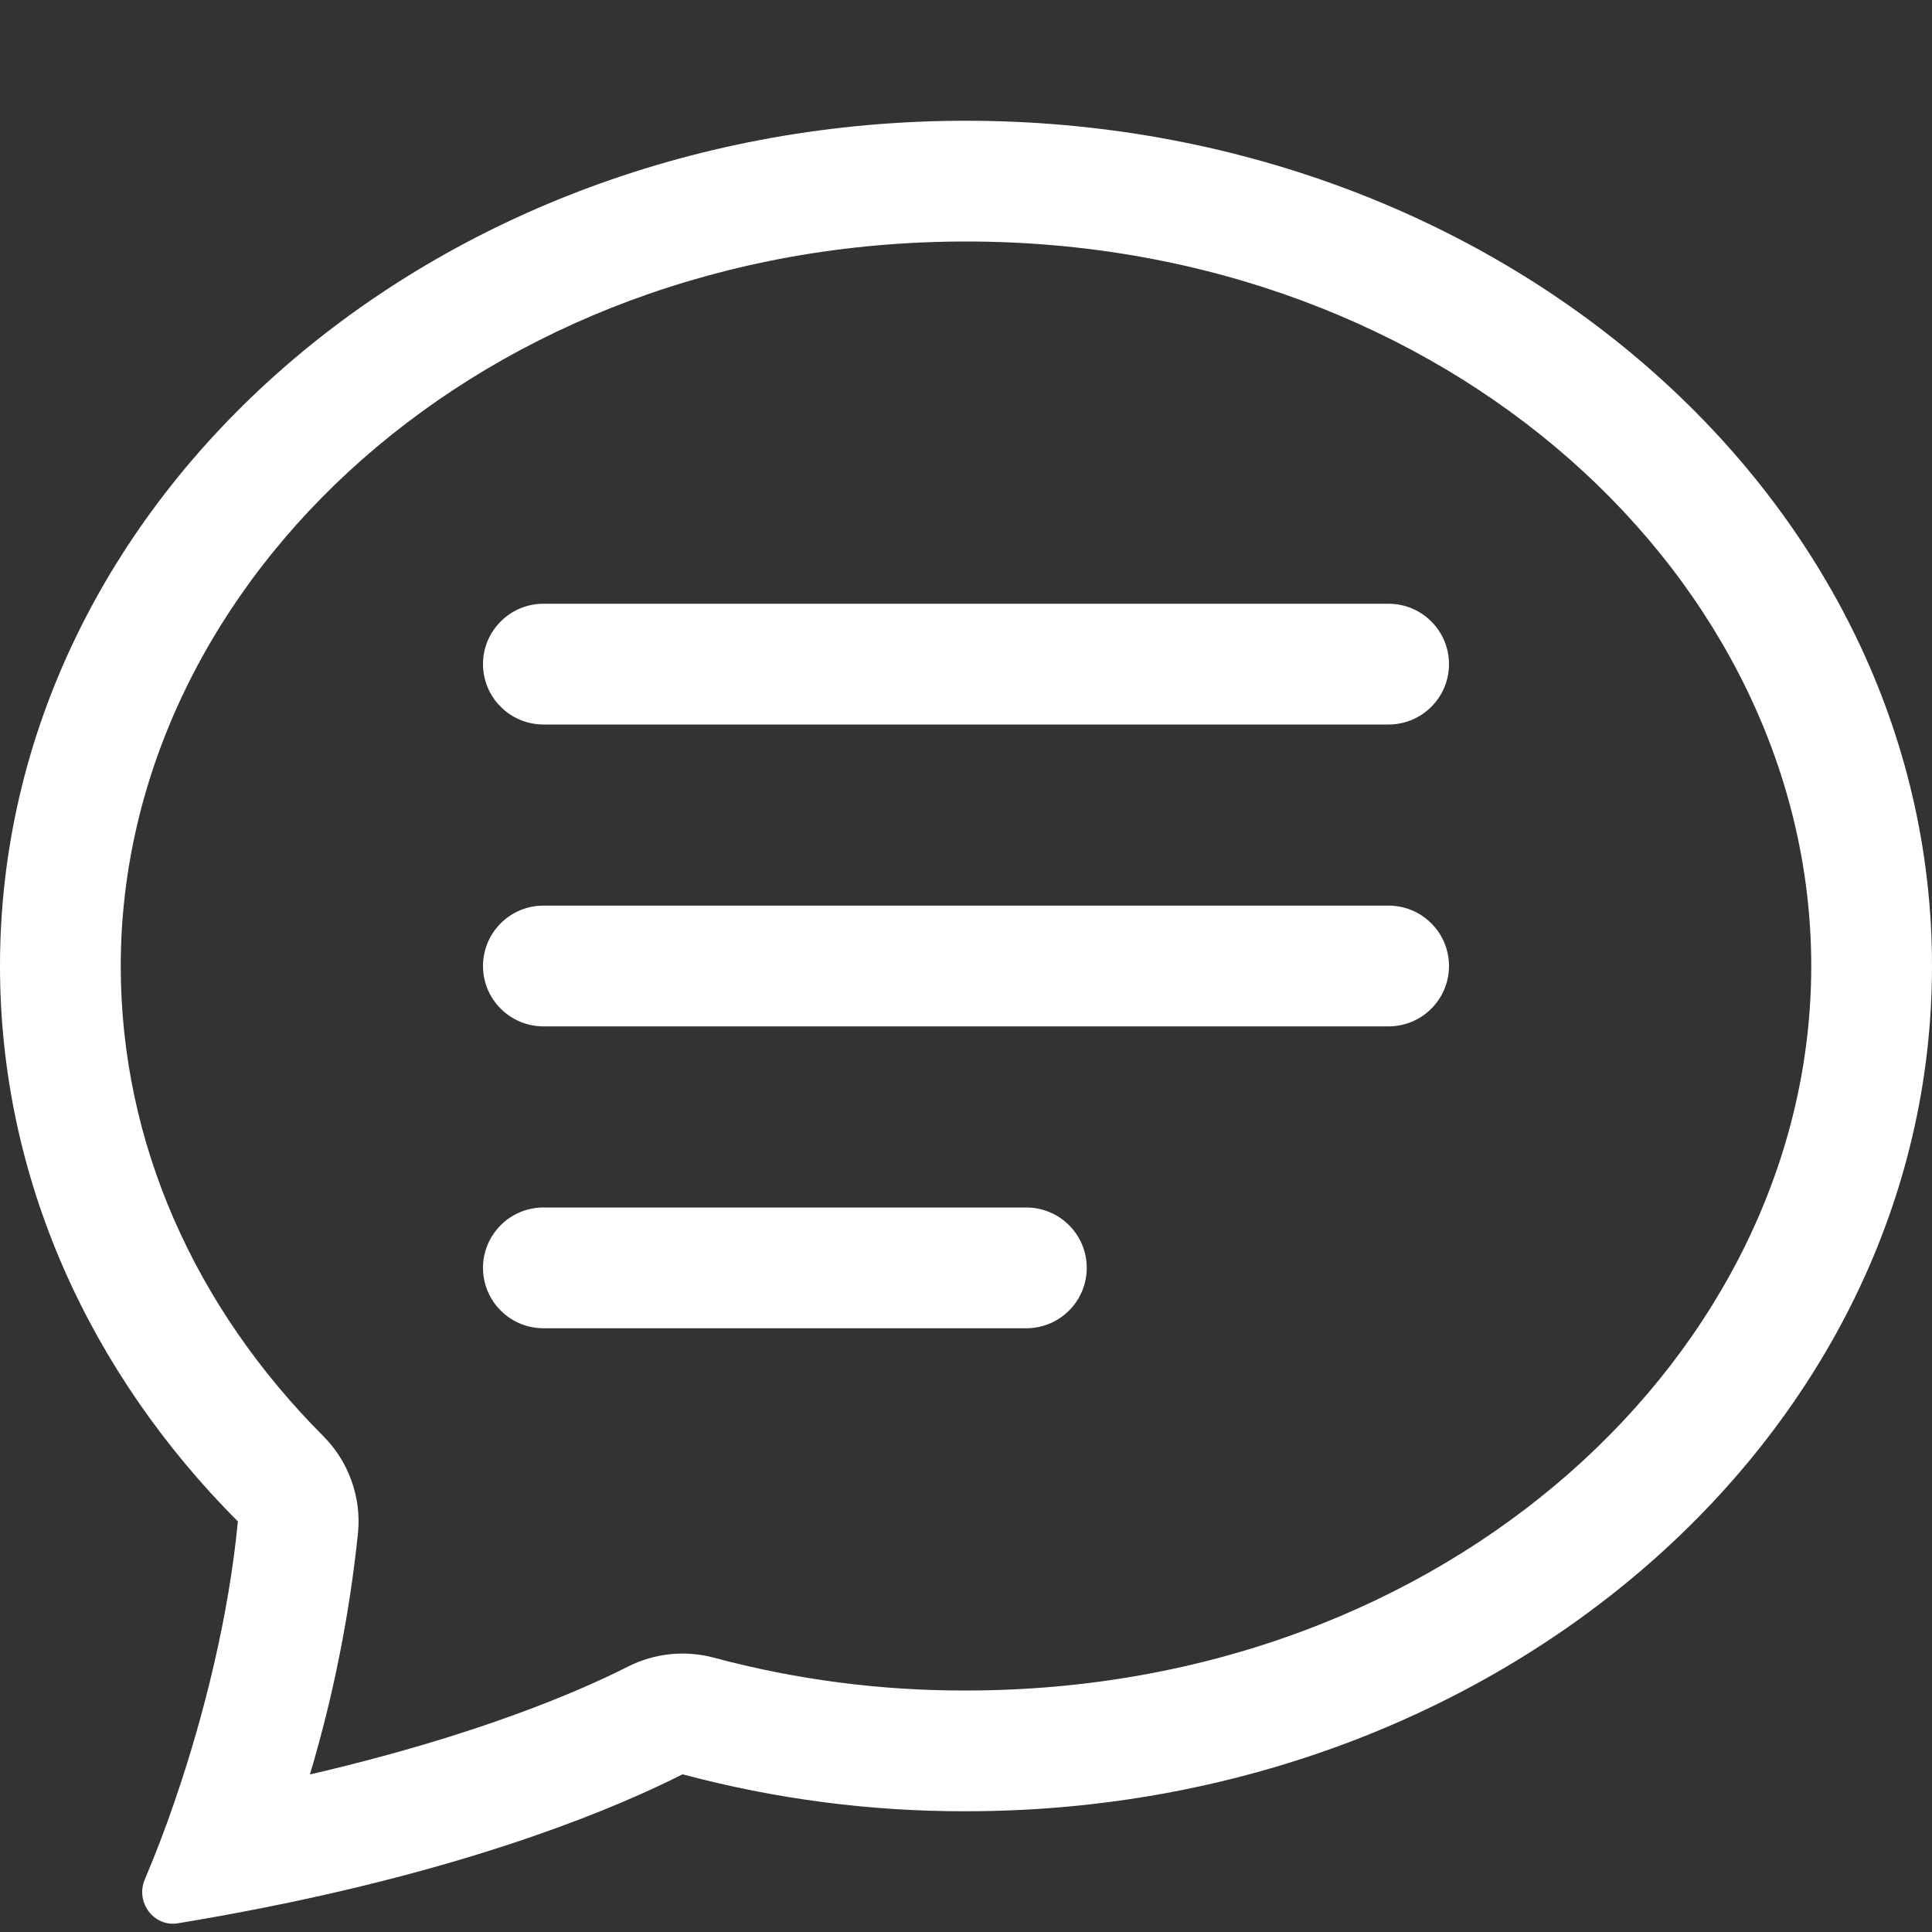 <svg width="24" height="24" viewBox="0 0 24 24" fill="none" xmlns="http://www.w3.org/2000/svg">
<rect x="0" y="0" width="24" height="24" fill="#333333" stroke="none"/>
<g clip-path="url(#clip0_343_23404)">
<path d="M4.017 17.841C4.173 17.997 4.292 18.186 4.366 18.394C4.441 18.601 4.469 18.823 4.447 19.043C4.342 20.059 4.142 21.063 3.85 22.043C5.943 21.558 7.221 20.997 7.801 20.703C8.131 20.536 8.51 20.497 8.867 20.592C9.888 20.866 10.942 21.003 12 21C17.994 21 22.5 16.79 22.5 12C22.5 7.21 17.994 3 12 3C6.006 3 1.5 7.212 1.5 12C1.5 14.202 2.425 16.245 4.017 17.841ZM3.277 23.698C2.922 23.769 2.566 23.833 2.208 23.892C1.908 23.94 1.68 23.628 1.798 23.349C1.931 23.035 2.053 22.716 2.164 22.393L2.169 22.378C2.541 21.299 2.844 20.056 2.955 18.9C1.115 17.055 0 14.64 0 12C0 6.201 5.373 1.5 12 1.5C18.627 1.5 24 6.201 24 12C24 17.799 18.627 22.5 12 22.5C10.811 22.503 9.628 22.348 8.479 22.041C7.699 22.436 6.021 23.154 3.277 23.698Z" fill="white"/>
<path d="M6 8.25C6 8.051 6.079 7.86 6.22 7.72C6.36 7.579 6.551 7.5 6.75 7.5H17.25C17.449 7.5 17.64 7.579 17.78 7.72C17.921 7.86 18 8.051 18 8.25C18 8.449 17.921 8.64 17.78 8.78C17.64 8.921 17.449 9 17.25 9H6.75C6.551 9 6.36 8.921 6.22 8.78C6.079 8.64 6 8.449 6 8.25ZM6 12C6 11.801 6.079 11.61 6.22 11.47C6.36 11.329 6.551 11.25 6.75 11.25H17.25C17.449 11.25 17.64 11.329 17.78 11.47C17.921 11.61 18 11.801 18 12C18 12.199 17.921 12.39 17.78 12.53C17.64 12.671 17.449 12.75 17.25 12.75H6.75C6.551 12.75 6.36 12.671 6.22 12.53C6.079 12.39 6 12.199 6 12ZM6 15.75C6 15.551 6.079 15.36 6.22 15.22C6.36 15.079 6.551 15 6.75 15H12.75C12.949 15 13.14 15.079 13.28 15.22C13.421 15.36 13.5 15.551 13.5 15.75C13.5 15.949 13.421 16.14 13.28 16.28C13.14 16.421 12.949 16.5 12.75 16.5H6.75C6.551 16.5 6.36 16.421 6.22 16.28C6.079 16.14 6 15.949 6 15.75Z" fill="white"/>
</g>
<defs>
<clipPath id="clip0_343_23404">
<rect width="24" height="24" fill="white"/>
</clipPath>
</defs>
</svg>
